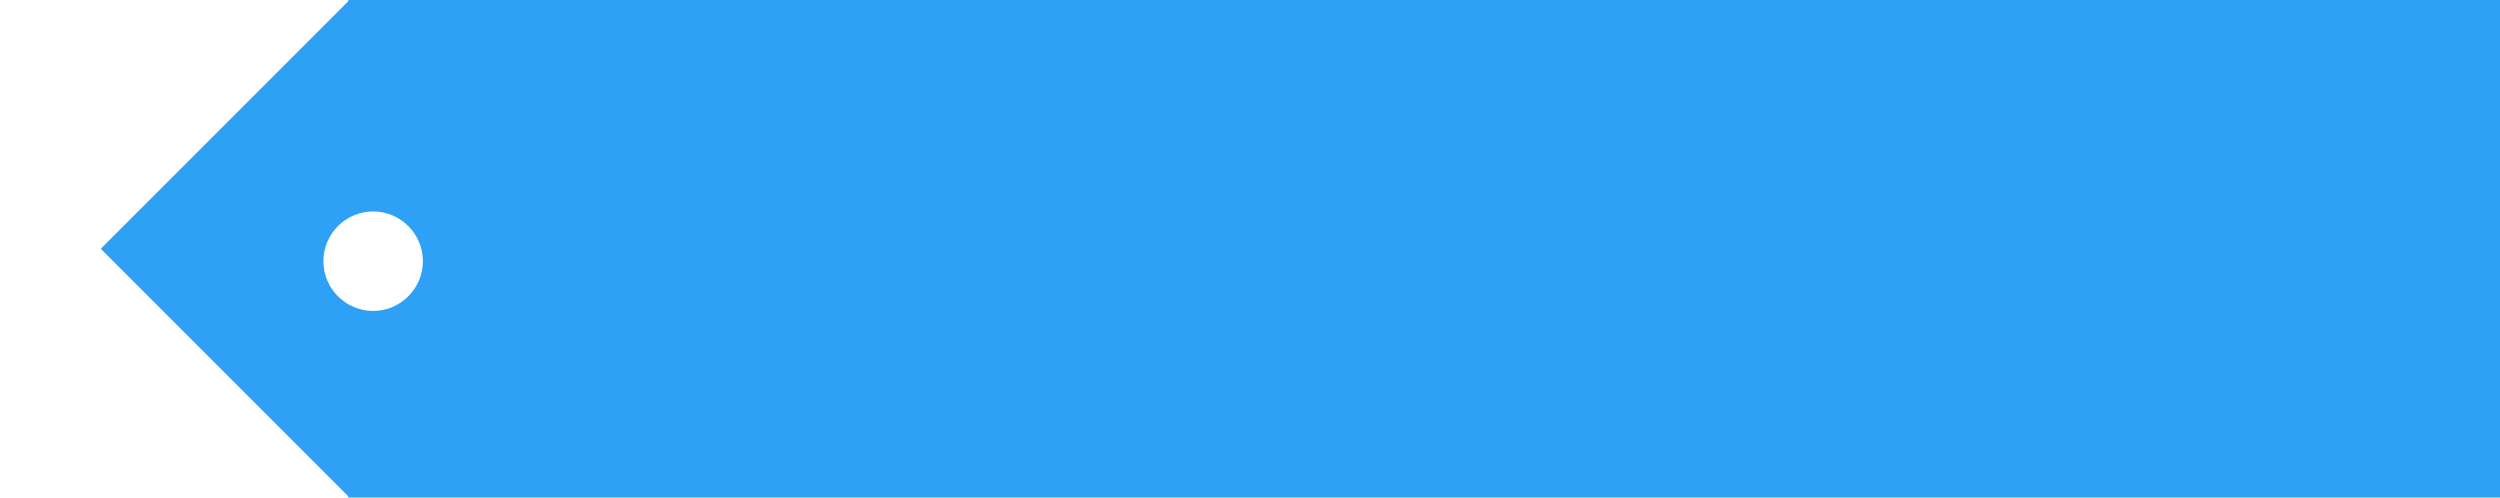 <?xml version="1.0" encoding="utf-8"?>
<!-- Generator: Adobe Illustrator 18.0.0, SVG Export Plug-In . SVG Version: 6.00 Build 0)  -->
<!DOCTYPE svg PUBLIC "-//W3C//DTD SVG 1.1//EN" "http://www.w3.org/Graphics/SVG/1.1/DTD/svg11.dtd">
<svg version="1.1" id="youshi-icon_1_" xmlns="http://www.w3.org/2000/svg" xmlns:xlink="http://www.w3.org/1999/xlink" x="0px"
	 y="0px" viewBox="0 0 201 40" enable-background="new 0 0 201 40" xml:space="preserve">
<path fill-rule="evenodd" clip-rule="evenodd" fill="#2ea1f7" d="M28,0v0.1L8.1,20L28,39.9V40h0.1l0,0v0H201V0H28z M30,25
	c-2.2,0-4-1.8-4-4s1.8-4,4-4s4,1.8,4,4S32.2,25,30,25z"/>
</svg>
